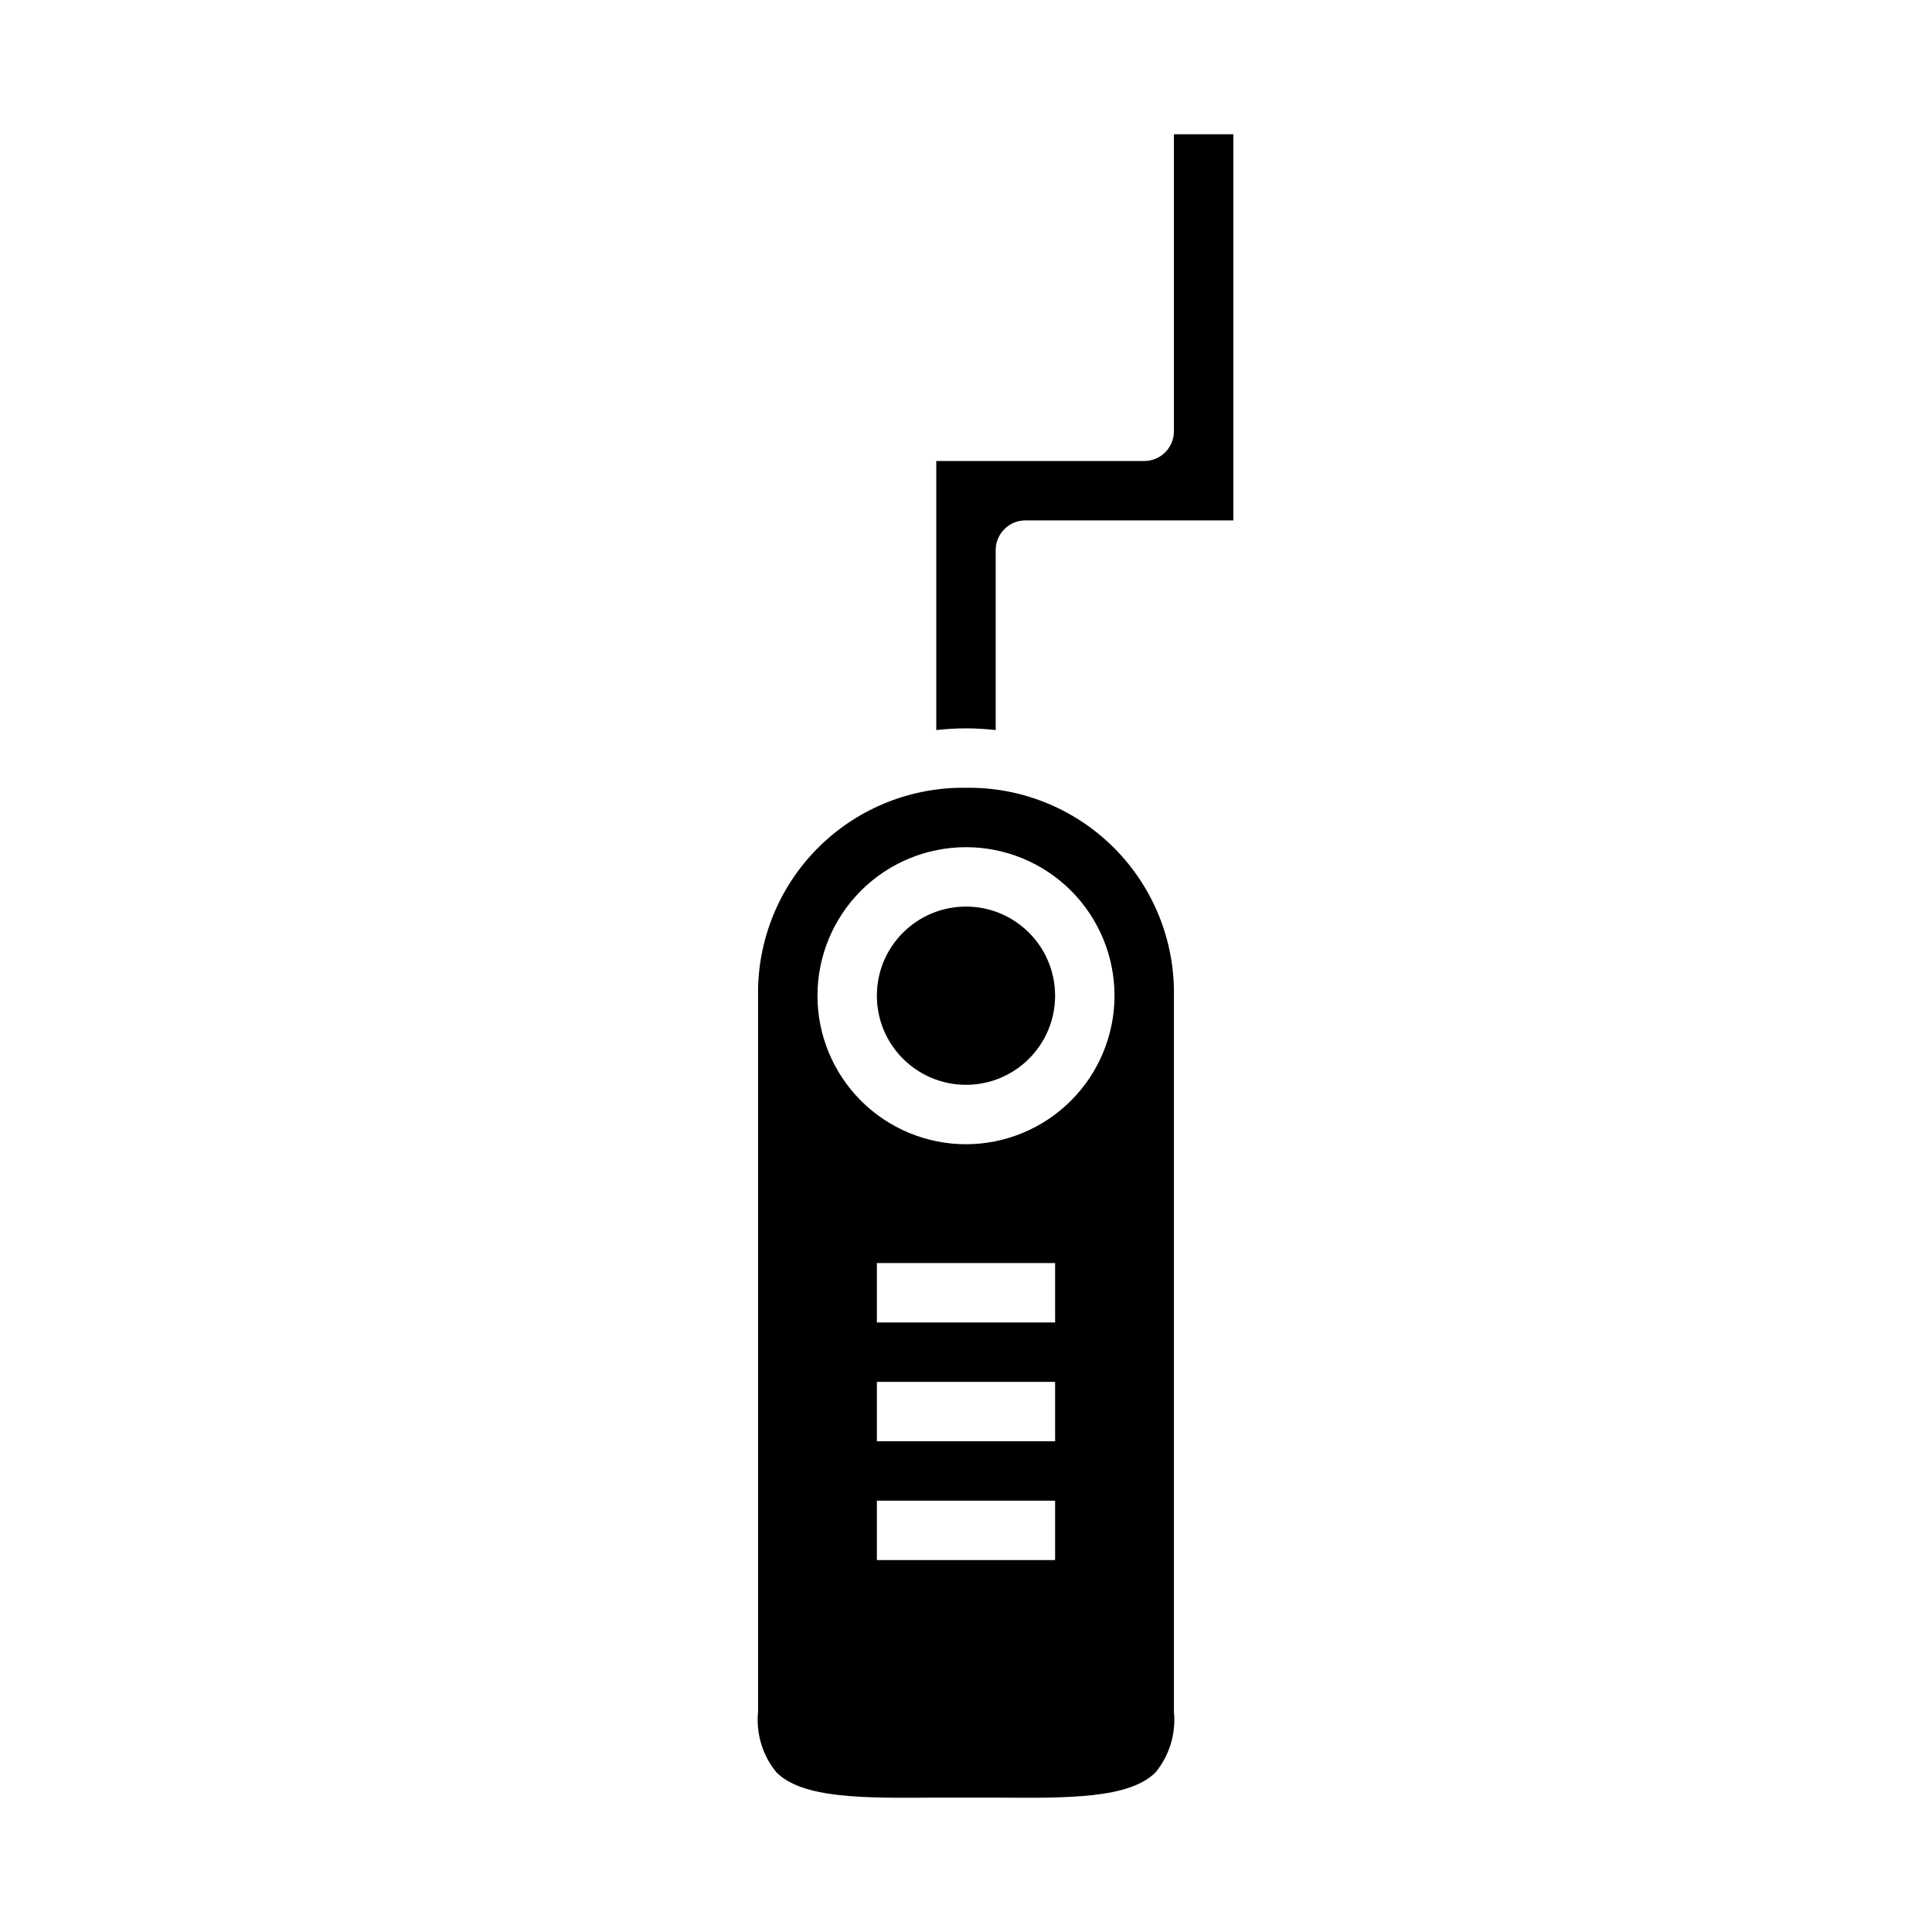 <?xml version="1.0" encoding="UTF-8"?>
<!-- Uploaded to: ICON Repo, www.svgrepo.com, Generator: ICON Repo Mixer Tools -->
<svg fill="#000000" width="800px" height="800px" version="1.1" viewBox="144 144 512 512" xmlns="http://www.w3.org/2000/svg">
 <g>
  <path d="m400 352.77c-14.383-0.211-28.262 5.293-38.594 15.301-10.328 10.008-16.266 23.707-16.512 38.09v191.43c-0.586 5.812 1.176 11.621 4.887 16.129 6.984 6.934 23.129 6.809 41.832 6.668h16.766c18.688 0.141 34.848 0.27 41.832-6.668h0.004c3.715-4.508 5.473-10.316 4.887-16.129v-191.43c-0.242-14.383-6.184-28.082-16.512-38.09-10.332-10.008-24.211-15.512-38.59-15.301zm23.617 204.67h-47.234v-15.742h47.23zm0-31.488h-47.234v-15.742h47.23zm0-31.488h-47.234v-15.742h47.23zm-23.617-47.23c-10.441 0-20.453-4.148-27.832-11.527-7.383-7.383-11.531-17.395-11.531-27.832 0-10.441 4.148-20.449 11.531-27.832 7.379-7.383 17.391-11.527 27.832-11.527 10.438 0 20.449 4.144 27.832 11.527 7.379 7.383 11.527 17.391 11.527 27.832-0.012 10.434-4.164 20.438-11.543 27.816s-17.383 11.531-27.816 11.543z"/>
  <path d="m423.61 407.87c0 13.043-10.57 23.617-23.613 23.617s-23.617-10.574-23.617-23.617c0-13.043 10.574-23.617 23.617-23.617s23.613 10.574 23.613 23.617"/>
  <path d="m455.1 179.58v78.719c0 2.09-0.828 4.09-2.305 5.566-1.477 1.477-3.477 2.309-5.566 2.309h-55.105v71.305c5.231-0.609 10.516-0.609 15.746 0v-47.691c0-4.348 3.523-7.871 7.871-7.871h55.105v-102.34z"/>
 </g>
</svg>